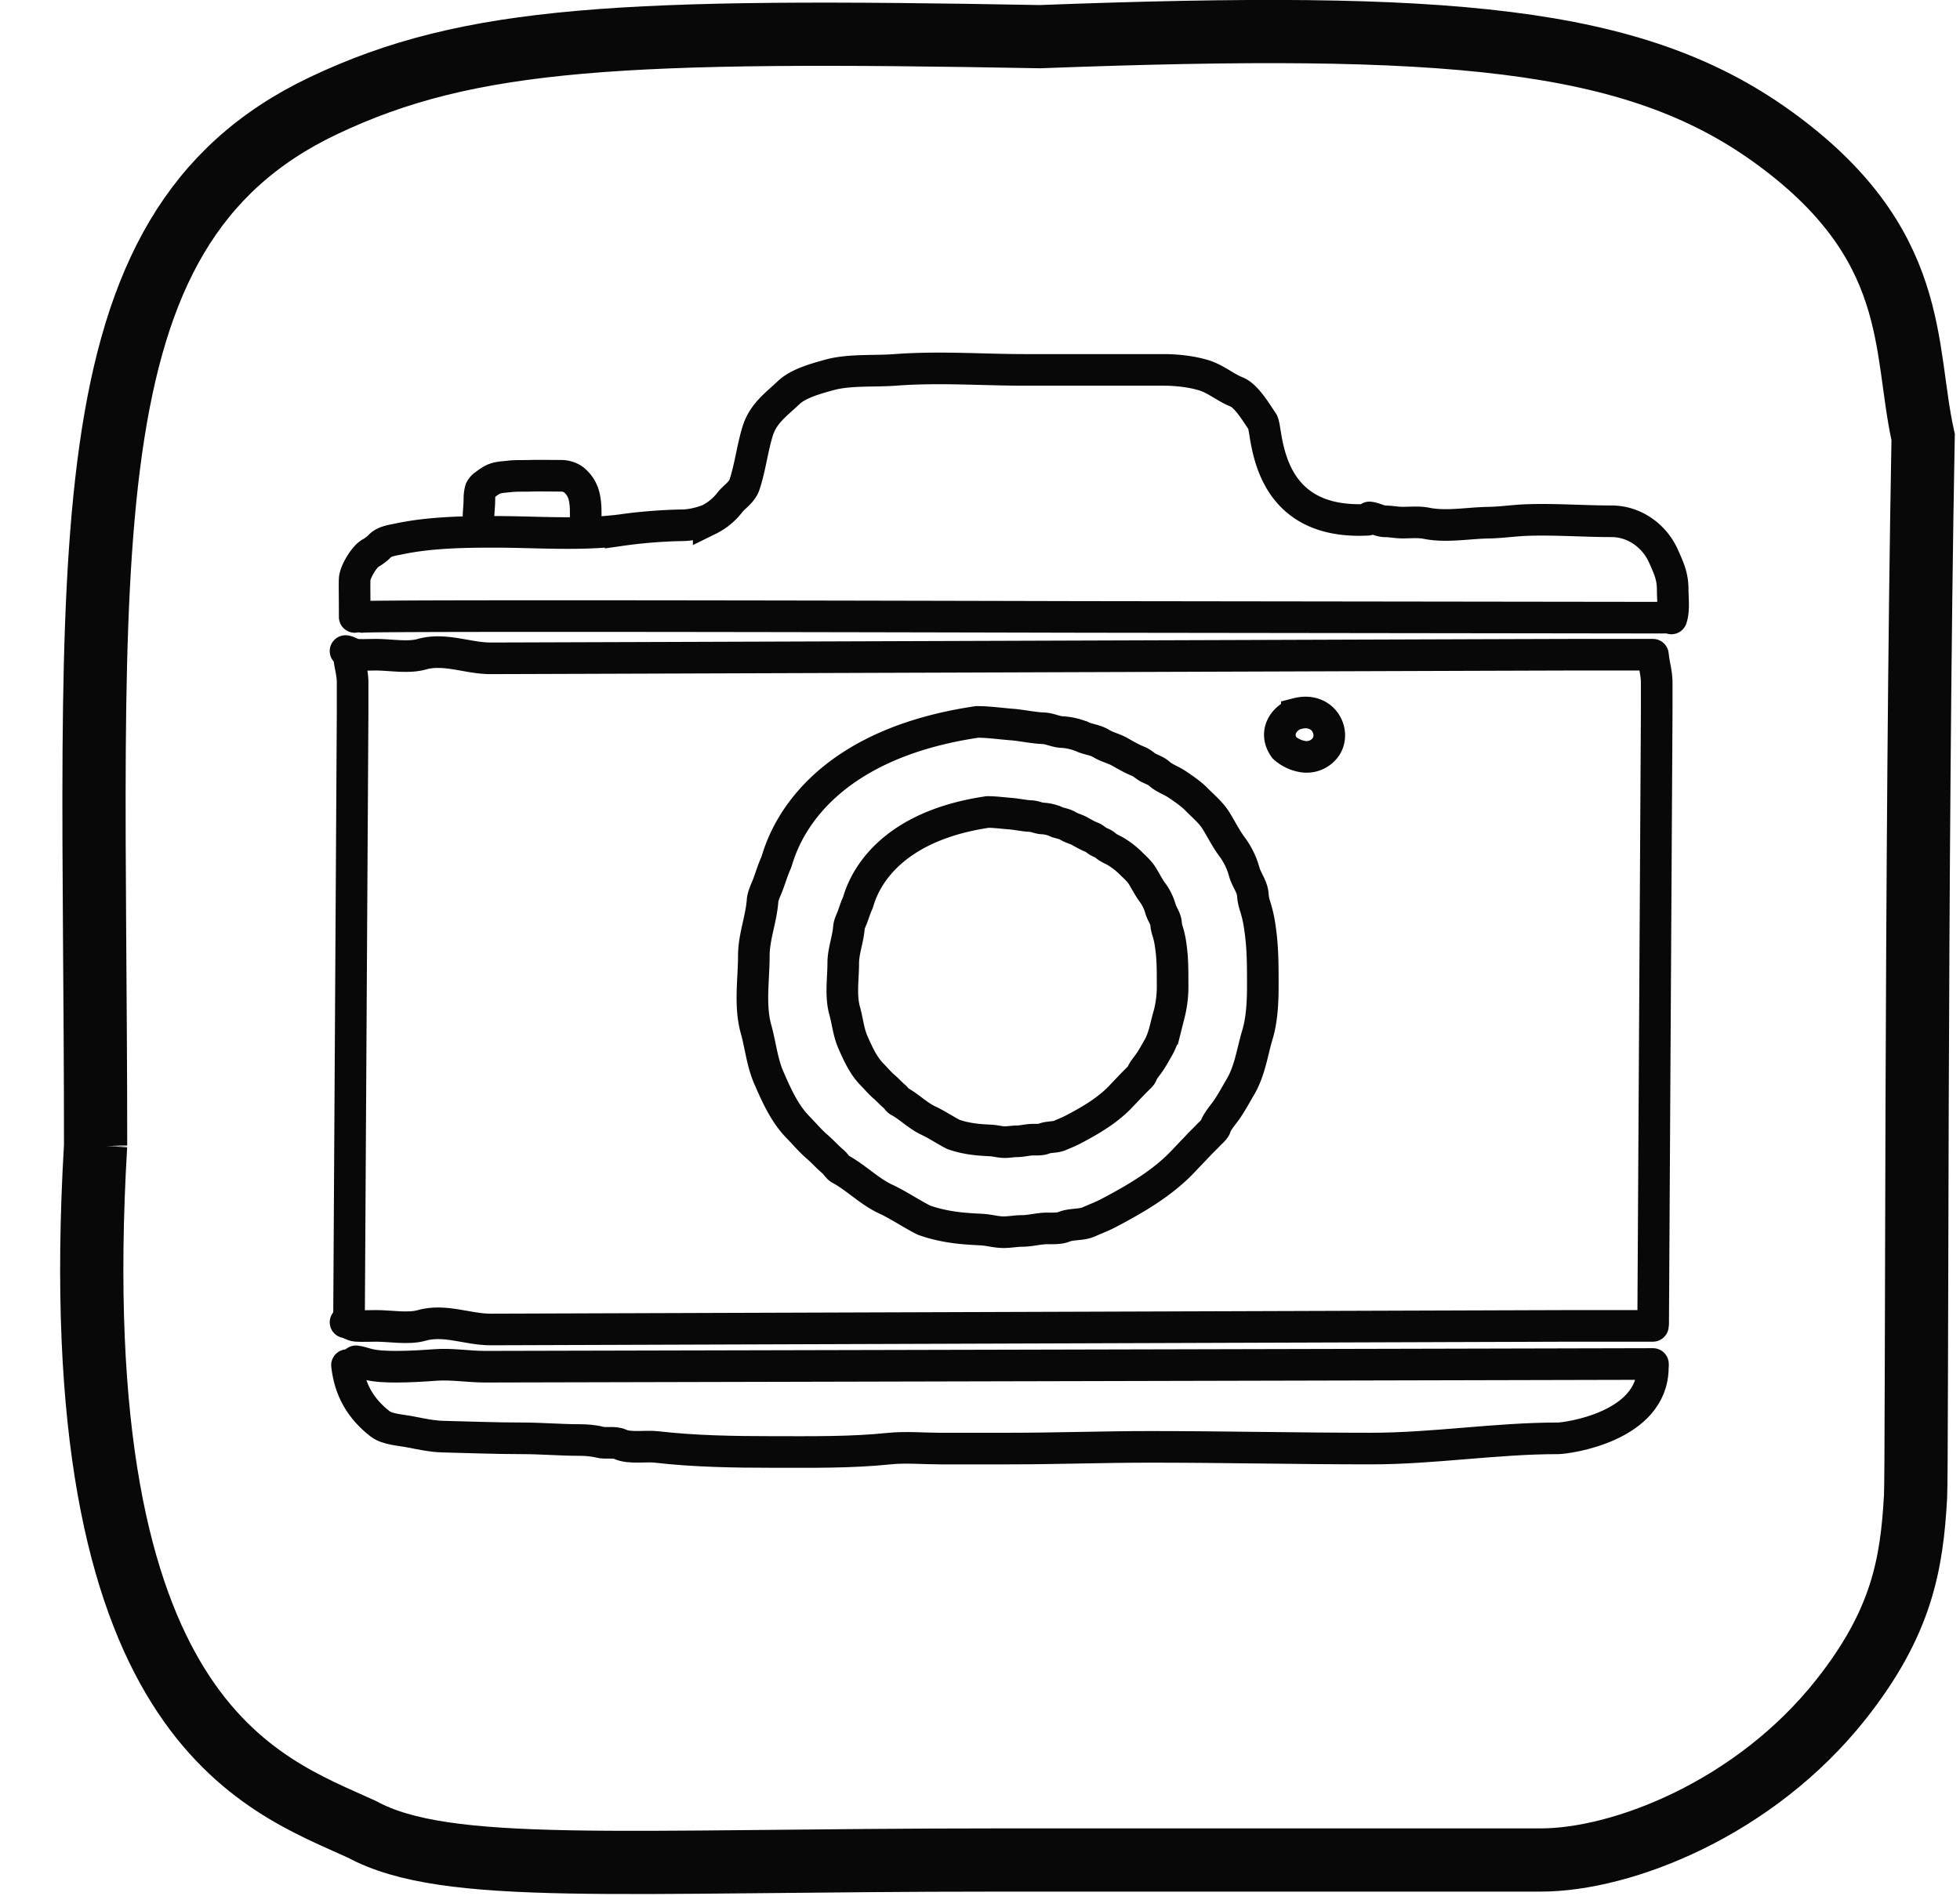 <?xml version="1.0" encoding="UTF-8"?> <svg xmlns="http://www.w3.org/2000/svg" width="31" height="30" fill="none"><path stroke="#080808" stroke-linecap="round" d="M1.512 18.123c0-9.422-.56-14.474 3.604-16.451C7.43.572 9.868.459 16.448.58c6.458-.243 9.382 0 11.576 1.575 2.364 1.697 2.077 3.347 2.393 4.76-.12 6.421-.094 16.283-.12 16.762-.06 1.078-.22 1.992-1.176 3.204-1.366 1.73-3.461 2.545-4.752 2.545h-8.53c-6.093 0-8.774.242-10.114-.485-1.584-.727-4.751-1.697-4.213-10.82Z"></path><path stroke="#080808" stroke-linecap="round" stroke-width=".5" d="M5.61 9.76c0-.325-.005-.524 0-.6.006-.116.16-.37.259-.414a.7.7 0 0 0 .145-.114c.07-.07.198-.086.29-.105.484-.103 1.011-.113 1.514-.113.66 0 1.344.057 1.999-.026a8 8 0 0 1 .972-.078c.136 0 .292-.038.42-.088a.95.95 0 0 0 .327-.264c.076-.101.197-.165.239-.29.091-.275.123-.567.207-.843.087-.282.285-.418.49-.612.156-.149.441-.225.643-.281.312-.088.72-.055 1.043-.08.707-.053 1.354 0 2.064 0h2.189c.2 0 .445.027.638.088.187.06.332.19.51.261.159.064.318.341.409.472.087.126 0 1.637 1.662 1.55M21.66 8.186c.083.009.166.062.25.062.09 0 .179.02.27.02.126 0 .26-.014.384.011.314.063.664-.006.98-.01.207-.004.407-.035.612-.042.444-.015.898.02 1.334.02.359 0 .677.23.82.551.085.19.146.32.146.53 0 .144.024.32-.021.456M5.727 9.76c.264-.03 11.126 0 11.395 0l9.26.012"></path><path stroke="#080808" stroke-linecap="round" stroke-width=".5" d="M7.568 8.192c0-.096.014-.189.014-.285 0-.06.004-.107.02-.163a.2.2 0 0 1 .067-.074c.041-.03.08-.06.126-.083.081-.04.174-.039.261-.05.109-.013.226-.006.335-.01.162-.004.324 0 .486 0 .074 0 .164.028.218.082a.47.47 0 0 1 .146.255c.025.11.023.216.023.328M20.52 11.29c-.17.037-.394.271-.207.539a.57.57 0 0 0 .312.143.37.37 0 0 0 .35-.163c.15-.24-.053-.622-.455-.52ZM14.687 17.73c.135.064.258.148.39.216.235.084.458.089.595.097.08.005.144.026.222.026.063 0 .128-.013.189-.013.084 0 .17-.026.255-.026.051 0 .126.003.173-.016.078-.032.178-.017.256-.052.065-.029.13-.053.197-.088.273-.143.558-.306.775-.54l.154-.162q.047-.049.095-.096c.013-.014.065-.06.07-.08.017-.056.083-.13.117-.18.053-.075.094-.154.14-.232.1-.17.121-.357.177-.539a1.8 1.8 0 0 0 .054-.49c0-.203.001-.395-.029-.594a1.3 1.3 0 0 0-.051-.234.5.5 0 0 1-.023-.114c-.004-.081-.07-.16-.09-.24a.8.8 0 0 0-.12-.247c-.062-.081-.115-.188-.168-.273-.05-.08-.131-.147-.198-.215a1.3 1.3 0 0 0-.202-.156c-.056-.037-.13-.061-.179-.106-.031-.03-.075-.042-.112-.062-.034-.019-.067-.053-.102-.066-.061-.022-.135-.065-.192-.097-.06-.034-.13-.048-.188-.084-.06-.038-.13-.041-.19-.068a.6.6 0 0 0-.204-.05c-.066 0-.13-.036-.195-.038-.112-.005-.224-.032-.336-.04-.117-.009-.228-.025-.346-.025-1.812.267-2.024 1.373-2.056 1.442-.035.075-.057.153-.087.231-.019.048-.047.103-.051.156-.014.185-.09.373-.09.562 0 .247-.045.514.023.756.046.165.06.336.13.496.079.178.162.366.301.508.066.067.122.136.192.196.058.049.108.107.166.155.025.02.044.06.071.074.163.088.296.229.467.308Z"></path><path stroke="#080808" stroke-linecap="round" stroke-width=".5" d="M14.01 18.97c.207.098.399.23.603.333.363.13.708.138.919.15.122.008.222.041.342.041.098 0 .199-.02.293-.02.13 0 .263-.04.394-.04.08 0 .194.005.267-.025.122-.05.275-.025.396-.08.1-.045.202-.082.305-.136.421-.222.862-.474 1.198-.835.077-.083.16-.166.237-.25.048-.05.1-.098.147-.149.02-.021.1-.092.11-.123.024-.087.126-.202.18-.279.08-.116.144-.237.216-.359.154-.261.187-.55.272-.832.07-.233.084-.512.084-.758 0-.312.002-.61-.044-.918a2 2 0 0 0-.08-.361.7.7 0 0 1-.034-.176c-.007-.126-.11-.249-.139-.372a1.2 1.2 0 0 0-.187-.381c-.095-.125-.177-.29-.259-.421-.078-.125-.203-.228-.305-.332-.09-.091-.206-.17-.312-.241-.087-.058-.2-.096-.277-.165-.049-.045-.116-.066-.174-.096-.052-.028-.104-.08-.158-.1-.094-.036-.209-.102-.296-.152-.093-.052-.2-.074-.29-.13-.094-.058-.2-.063-.293-.105a1 1 0 0 0-.317-.076c-.1 0-.201-.056-.3-.06-.175-.007-.347-.048-.52-.061-.18-.014-.353-.04-.534-.04-2.802.414-3.13 2.123-3.18 2.23-.053.116-.087.237-.133.357-.029.075-.073.16-.08.24-.02.287-.138.577-.138.87 0 .381-.07.793.036 1.168.071.254.094.52.202.766.12.275.248.566.464.785.101.103.189.21.297.303.089.076.166.165.256.24.038.031.069.092.11.114.252.136.458.353.722.477ZM5.52 10.387c.015.141.057.263.057.413v.456l-.057 9.663M26.147 10.387c.015.141.056.263.056.413v.456l-.056 9.663M5.465 10.3c.053.007.111.054.17.058.105.006.212 0 .316 0 .215 0 .51.053.717-.007.365-.104.73.064 1.09.064.442 0 16.67-.057 17.118-.057h1.267"></path><path stroke="#080808" stroke-linecap="round" stroke-width=".5" d="M5.465 20.919c.053.006.111.053.17.057.105.006.212 0 .316 0 .215 0 .51.053.717-.007.365-.104.73.064 1.09.064.442 0 16.67-.057 17.118-.057h1.267M5.63 21.536c.054.006.122.029.173.043.14.039.32.043.465.043.21 0 .416-.013.625-.028.258-.018.52.028.778.028.595 0 17.88-.043 18.473-.043"></path><path stroke="#080808" stroke-linecap="round" stroke-width=".5" d="M5.488 21.597c.043.388.213.688.525.93.113.088.338.098.477.126.155.031.354.072.512.075.418.01.833.027 1.253.027.309 0 .61.027.922.027.088 0 .217.01.302.033.104.028.232-.01.329.034.152.07.404.023.57.042.6.07 1.237.08 1.842.08.61 0 1.237.01 1.842-.053.26-.027.538-.001.801-.001h1.098c.745 0 1.494-.027 2.235-.027 1.163 0 2.322.027 3.486.027.999 0 1.969-.162 2.963-.162.125 0 1.497-.174 1.497-1.124"></path></svg> 